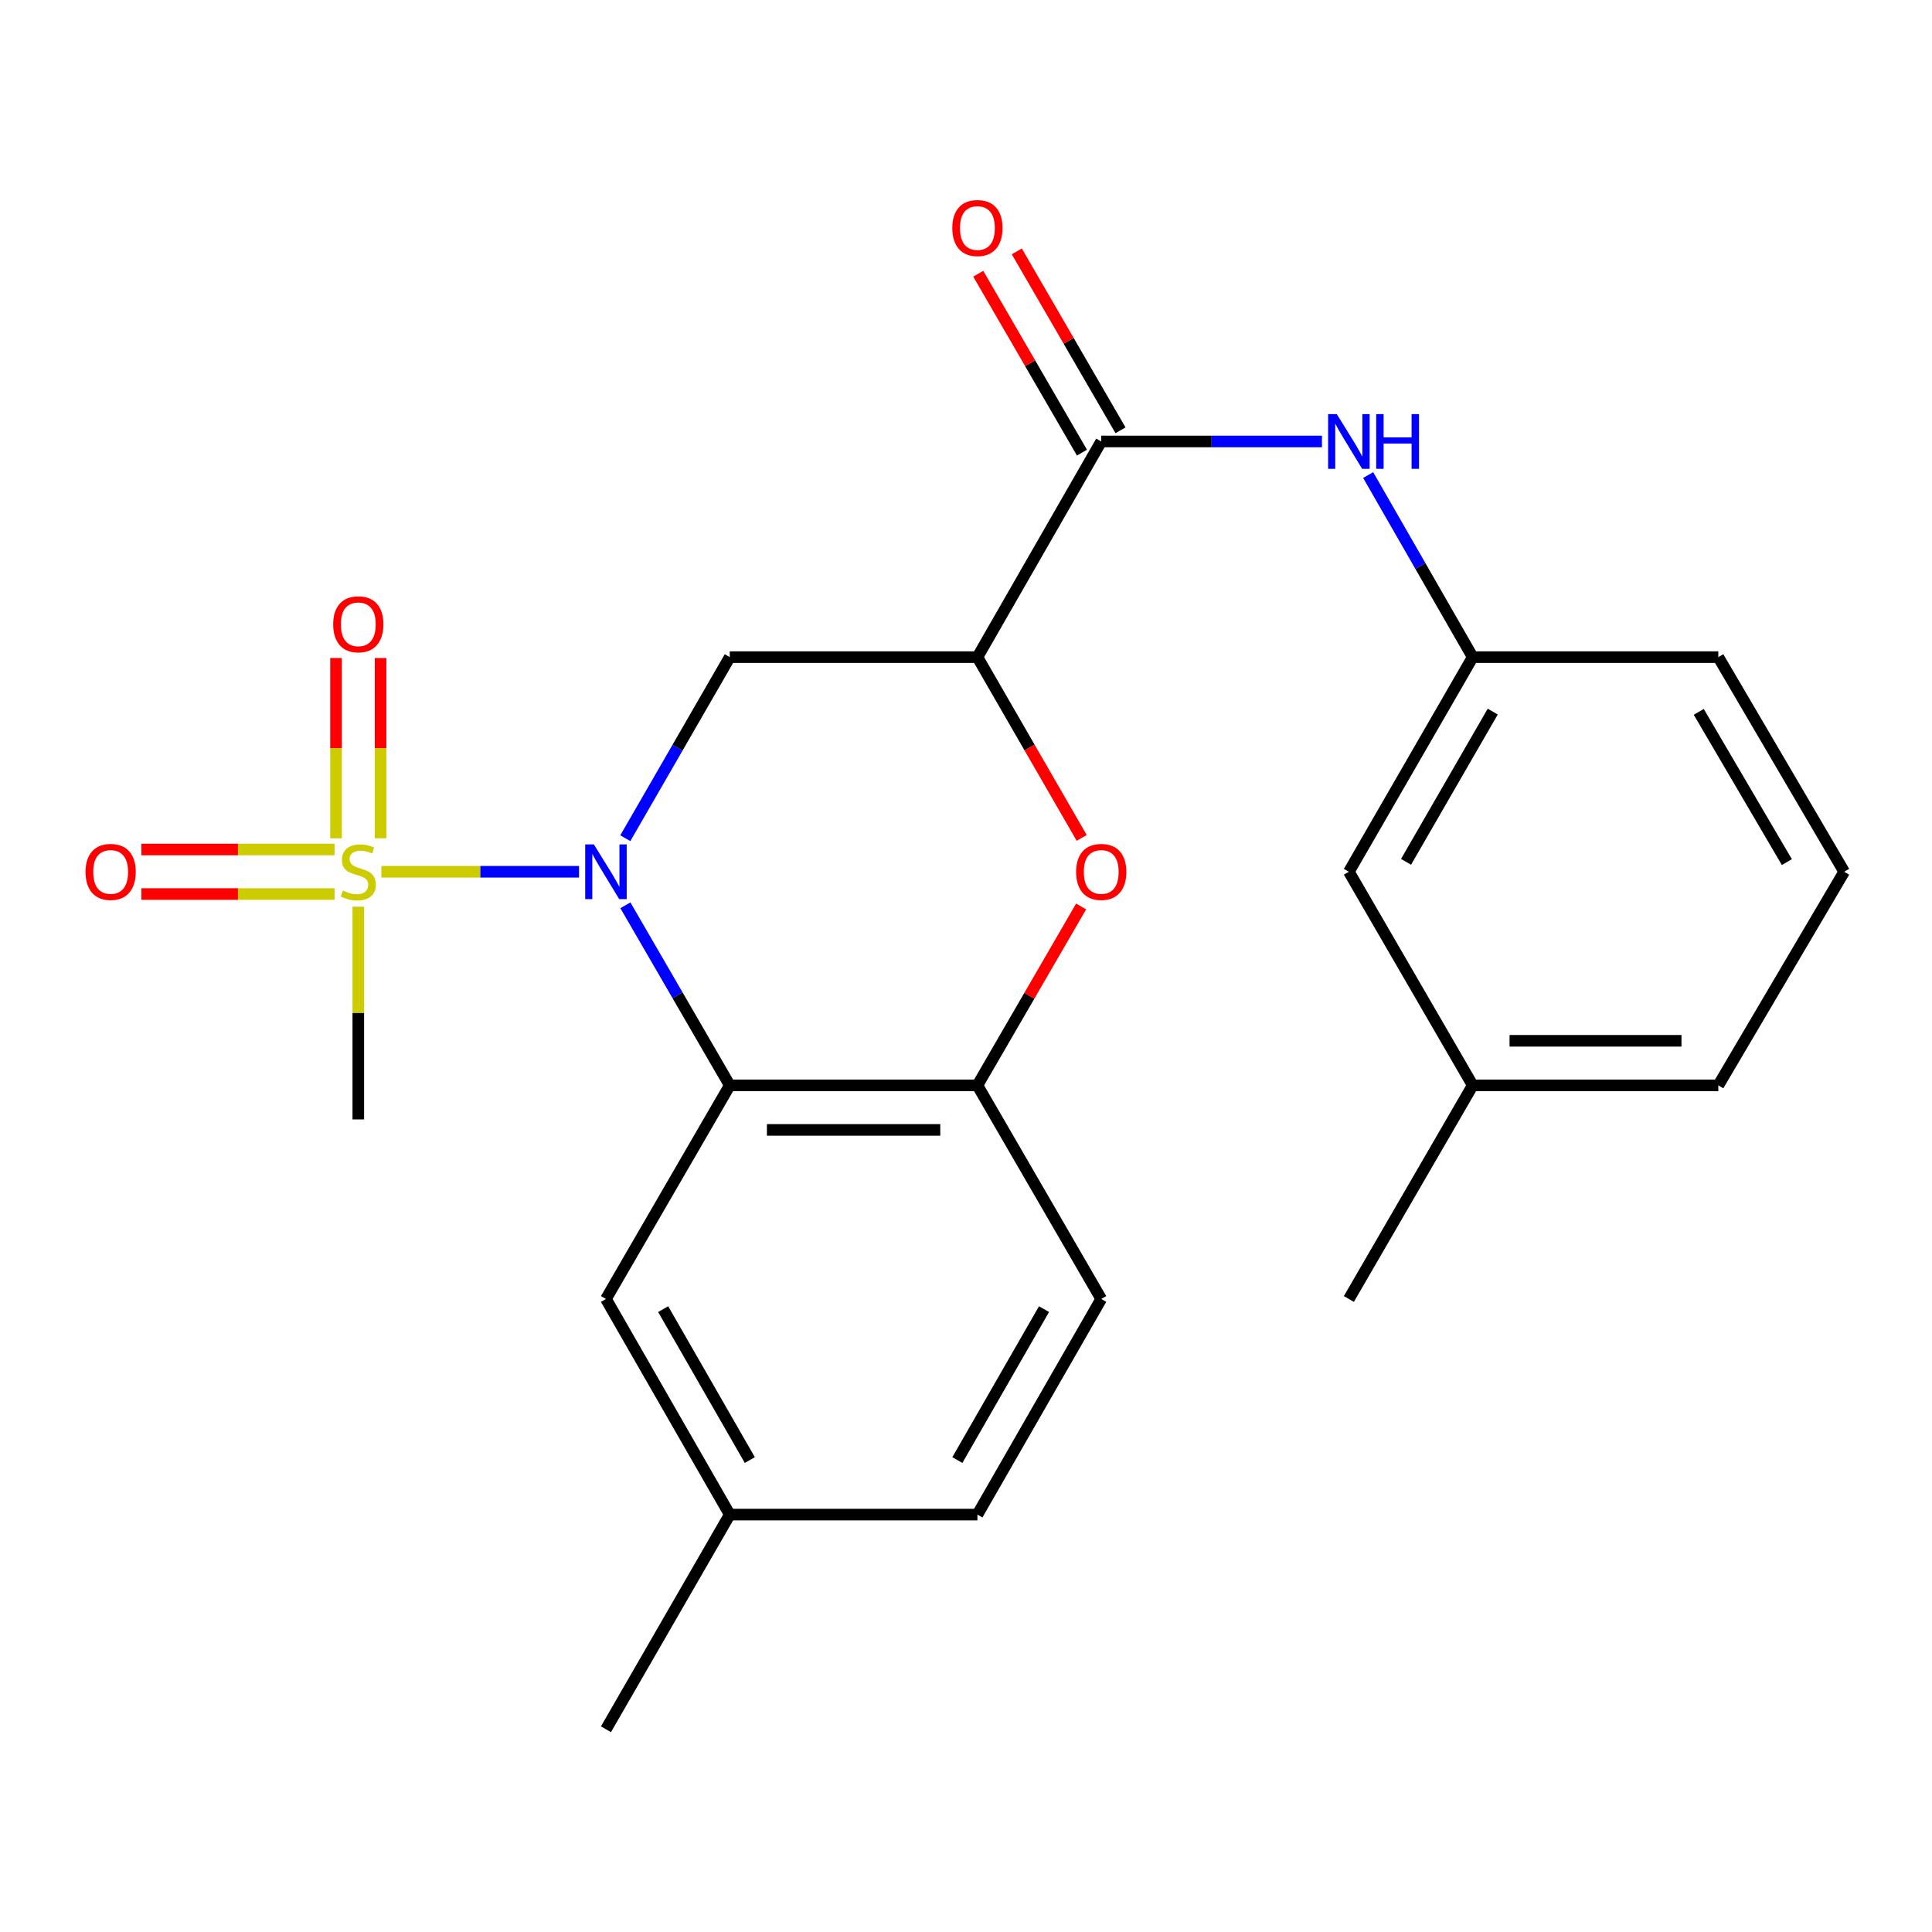 <?xml version='1.0' encoding='iso-8859-1'?>
<svg version='1.1' baseProfile='full'
              xmlns='http://www.w3.org/2000/svg'
                      xmlns:rdkit='http://www.rdkit.org/xml'
                      xmlns:xlink='http://www.w3.org/1999/xlink'
                  xml:space='preserve'
width='1000px' height='1000px' viewBox='0 0 1000 1000'>
<!-- END OF HEADER -->
<rect style='opacity:1.0;fill:#FFFFFF;stroke:none' width='1000' height='1000' x='0' y='0'> </rect>
<path class='bond-0' d='M 299.694,451.224 L 248.542,451.224' style='fill:none;fill-rule:evenodd;stroke:#0000FF;stroke-width:6px;stroke-linecap:butt;stroke-linejoin:miter;stroke-opacity:1' />
<path class='bond-0' d='M 248.542,451.224 L 197.391,451.224' style='fill:none;fill-rule:evenodd;stroke:#CCCC00;stroke-width:6px;stroke-linecap:butt;stroke-linejoin:miter;stroke-opacity:1' />
<path class='bond-1' d='M 323.699,468.579 L 350.711,515.179' style='fill:none;fill-rule:evenodd;stroke:#0000FF;stroke-width:6px;stroke-linecap:butt;stroke-linejoin:miter;stroke-opacity:1' />
<path class='bond-1' d='M 350.711,515.179 L 377.724,561.779' style='fill:none;fill-rule:evenodd;stroke:#000000;stroke-width:6px;stroke-linecap:butt;stroke-linejoin:miter;stroke-opacity:1' />
<path class='bond-3' d='M 323.657,433.858 L 350.69,386.995' style='fill:none;fill-rule:evenodd;stroke:#0000FF;stroke-width:6px;stroke-linecap:butt;stroke-linejoin:miter;stroke-opacity:1' />
<path class='bond-3' d='M 350.69,386.995 L 377.724,340.132' style='fill:none;fill-rule:evenodd;stroke:#000000;stroke-width:6px;stroke-linecap:butt;stroke-linejoin:miter;stroke-opacity:1' />
<path class='bond-8' d='M 173.17,439.693 L 123.169,439.693' style='fill:none;fill-rule:evenodd;stroke:#CCCC00;stroke-width:6px;stroke-linecap:butt;stroke-linejoin:miter;stroke-opacity:1' />
<path class='bond-8' d='M 123.169,439.693 L 73.168,439.693' style='fill:none;fill-rule:evenodd;stroke:#FF0000;stroke-width:6px;stroke-linecap:butt;stroke-linejoin:miter;stroke-opacity:1' />
<path class='bond-8' d='M 173.17,462.755 L 123.169,462.755' style='fill:none;fill-rule:evenodd;stroke:#CCCC00;stroke-width:6px;stroke-linecap:butt;stroke-linejoin:miter;stroke-opacity:1' />
<path class='bond-8' d='M 123.169,462.755 L 73.168,462.755' style='fill:none;fill-rule:evenodd;stroke:#FF0000;stroke-width:6px;stroke-linecap:butt;stroke-linejoin:miter;stroke-opacity:1' />
<path class='bond-9' d='M 196.985,433.9 L 196.985,387.242' style='fill:none;fill-rule:evenodd;stroke:#CCCC00;stroke-width:6px;stroke-linecap:butt;stroke-linejoin:miter;stroke-opacity:1' />
<path class='bond-9' d='M 196.985,387.242 L 196.985,340.584' style='fill:none;fill-rule:evenodd;stroke:#FF0000;stroke-width:6px;stroke-linecap:butt;stroke-linejoin:miter;stroke-opacity:1' />
<path class='bond-9' d='M 173.924,433.9 L 173.924,387.242' style='fill:none;fill-rule:evenodd;stroke:#CCCC00;stroke-width:6px;stroke-linecap:butt;stroke-linejoin:miter;stroke-opacity:1' />
<path class='bond-9' d='M 173.924,387.242 L 173.924,340.584' style='fill:none;fill-rule:evenodd;stroke:#FF0000;stroke-width:6px;stroke-linecap:butt;stroke-linejoin:miter;stroke-opacity:1' />
<path class='bond-14' d='M 185.455,469.309 L 185.455,524.359' style='fill:none;fill-rule:evenodd;stroke:#CCCC00;stroke-width:6px;stroke-linecap:butt;stroke-linejoin:miter;stroke-opacity:1' />
<path class='bond-14' d='M 185.455,524.359 L 185.455,579.408' style='fill:none;fill-rule:evenodd;stroke:#000000;stroke-width:6px;stroke-linecap:butt;stroke-linejoin:miter;stroke-opacity:1' />
<path class='bond-6' d='M 377.724,561.779 L 505.908,561.779' style='fill:none;fill-rule:evenodd;stroke:#000000;stroke-width:6px;stroke-linecap:butt;stroke-linejoin:miter;stroke-opacity:1' />
<path class='bond-6' d='M 396.952,584.84 L 486.681,584.84' style='fill:none;fill-rule:evenodd;stroke:#000000;stroke-width:6px;stroke-linecap:butt;stroke-linejoin:miter;stroke-opacity:1' />
<path class='bond-10' d='M 377.724,561.779 L 313.639,672.346' style='fill:none;fill-rule:evenodd;stroke:#000000;stroke-width:6px;stroke-linecap:butt;stroke-linejoin:miter;stroke-opacity:1' />
<path class='bond-2' d='M 505.908,340.132 L 377.724,340.132' style='fill:none;fill-rule:evenodd;stroke:#000000;stroke-width:6px;stroke-linecap:butt;stroke-linejoin:miter;stroke-opacity:1' />
<path class='bond-4' d='M 505.908,340.132 L 532.896,386.915' style='fill:none;fill-rule:evenodd;stroke:#000000;stroke-width:6px;stroke-linecap:butt;stroke-linejoin:miter;stroke-opacity:1' />
<path class='bond-4' d='M 532.896,386.915 L 559.883,433.698' style='fill:none;fill-rule:evenodd;stroke:#FF0000;stroke-width:6px;stroke-linecap:butt;stroke-linejoin:miter;stroke-opacity:1' />
<path class='bond-5' d='M 505.908,340.132 L 569.994,228.501' style='fill:none;fill-rule:evenodd;stroke:#000000;stroke-width:6px;stroke-linecap:butt;stroke-linejoin:miter;stroke-opacity:1' />
<path class='bond-24' d='M 559.586,469.179 L 532.747,515.479' style='fill:none;fill-rule:evenodd;stroke:#FF0000;stroke-width:6px;stroke-linecap:butt;stroke-linejoin:miter;stroke-opacity:1' />
<path class='bond-24' d='M 532.747,515.479 L 505.908,561.779' style='fill:none;fill-rule:evenodd;stroke:#000000;stroke-width:6px;stroke-linecap:butt;stroke-linejoin:miter;stroke-opacity:1' />
<path class='bond-7' d='M 569.994,228.501 L 627.113,228.501' style='fill:none;fill-rule:evenodd;stroke:#000000;stroke-width:6px;stroke-linecap:butt;stroke-linejoin:miter;stroke-opacity:1' />
<path class='bond-7' d='M 627.113,228.501 L 684.233,228.501' style='fill:none;fill-rule:evenodd;stroke:#0000FF;stroke-width:6px;stroke-linecap:butt;stroke-linejoin:miter;stroke-opacity:1' />
<path class='bond-11' d='M 579.97,222.718 L 553.131,176.418' style='fill:none;fill-rule:evenodd;stroke:#000000;stroke-width:6px;stroke-linecap:butt;stroke-linejoin:miter;stroke-opacity:1' />
<path class='bond-11' d='M 553.131,176.418 L 526.292,130.118' style='fill:none;fill-rule:evenodd;stroke:#FF0000;stroke-width:6px;stroke-linecap:butt;stroke-linejoin:miter;stroke-opacity:1' />
<path class='bond-11' d='M 560.018,234.283 L 533.179,187.983' style='fill:none;fill-rule:evenodd;stroke:#000000;stroke-width:6px;stroke-linecap:butt;stroke-linejoin:miter;stroke-opacity:1' />
<path class='bond-11' d='M 533.179,187.983 L 506.34,141.683' style='fill:none;fill-rule:evenodd;stroke:#FF0000;stroke-width:6px;stroke-linecap:butt;stroke-linejoin:miter;stroke-opacity:1' />
<path class='bond-13' d='M 505.908,561.779 L 569.994,672.346' style='fill:none;fill-rule:evenodd;stroke:#000000;stroke-width:6px;stroke-linecap:butt;stroke-linejoin:miter;stroke-opacity:1' />
<path class='bond-12' d='M 708.156,245.879 L 735.216,293.005' style='fill:none;fill-rule:evenodd;stroke:#0000FF;stroke-width:6px;stroke-linecap:butt;stroke-linejoin:miter;stroke-opacity:1' />
<path class='bond-12' d='M 735.216,293.005 L 762.276,340.132' style='fill:none;fill-rule:evenodd;stroke:#000000;stroke-width:6px;stroke-linecap:butt;stroke-linejoin:miter;stroke-opacity:1' />
<path class='bond-16' d='M 313.639,672.346 L 377.724,783.952' style='fill:none;fill-rule:evenodd;stroke:#000000;stroke-width:6px;stroke-linecap:butt;stroke-linejoin:miter;stroke-opacity:1' />
<path class='bond-16' d='M 343.25,677.603 L 388.11,755.727' style='fill:none;fill-rule:evenodd;stroke:#000000;stroke-width:6px;stroke-linecap:butt;stroke-linejoin:miter;stroke-opacity:1' />
<path class='bond-15' d='M 762.276,340.132 L 698.178,451.224' style='fill:none;fill-rule:evenodd;stroke:#000000;stroke-width:6px;stroke-linecap:butt;stroke-linejoin:miter;stroke-opacity:1' />
<path class='bond-15' d='M 772.636,368.321 L 727.767,446.086' style='fill:none;fill-rule:evenodd;stroke:#000000;stroke-width:6px;stroke-linecap:butt;stroke-linejoin:miter;stroke-opacity:1' />
<path class='bond-20' d='M 762.276,340.132 L 889.397,340.132' style='fill:none;fill-rule:evenodd;stroke:#000000;stroke-width:6px;stroke-linecap:butt;stroke-linejoin:miter;stroke-opacity:1' />
<path class='bond-25' d='M 569.994,672.346 L 505.908,783.952' style='fill:none;fill-rule:evenodd;stroke:#000000;stroke-width:6px;stroke-linecap:butt;stroke-linejoin:miter;stroke-opacity:1' />
<path class='bond-25' d='M 540.382,677.603 L 495.522,755.727' style='fill:none;fill-rule:evenodd;stroke:#000000;stroke-width:6px;stroke-linecap:butt;stroke-linejoin:miter;stroke-opacity:1' />
<path class='bond-18' d='M 698.178,451.224 L 762.276,561.779' style='fill:none;fill-rule:evenodd;stroke:#000000;stroke-width:6px;stroke-linecap:butt;stroke-linejoin:miter;stroke-opacity:1' />
<path class='bond-17' d='M 377.724,783.952 L 505.908,783.952' style='fill:none;fill-rule:evenodd;stroke:#000000;stroke-width:6px;stroke-linecap:butt;stroke-linejoin:miter;stroke-opacity:1' />
<path class='bond-22' d='M 377.724,783.952 L 313.639,895.07' style='fill:none;fill-rule:evenodd;stroke:#000000;stroke-width:6px;stroke-linecap:butt;stroke-linejoin:miter;stroke-opacity:1' />
<path class='bond-23' d='M 762.276,561.779 L 698.178,672.346' style='fill:none;fill-rule:evenodd;stroke:#000000;stroke-width:6px;stroke-linecap:butt;stroke-linejoin:miter;stroke-opacity:1' />
<path class='bond-26' d='M 762.276,561.779 L 889.397,561.779' style='fill:none;fill-rule:evenodd;stroke:#000000;stroke-width:6px;stroke-linecap:butt;stroke-linejoin:miter;stroke-opacity:1' />
<path class='bond-26' d='M 781.344,538.717 L 870.328,538.717' style='fill:none;fill-rule:evenodd;stroke:#000000;stroke-width:6px;stroke-linecap:butt;stroke-linejoin:miter;stroke-opacity:1' />
<path class='bond-19' d='M 954.545,451.224 L 889.397,340.132' style='fill:none;fill-rule:evenodd;stroke:#000000;stroke-width:6px;stroke-linecap:butt;stroke-linejoin:miter;stroke-opacity:1' />
<path class='bond-19' d='M 924.88,446.226 L 879.276,368.462' style='fill:none;fill-rule:evenodd;stroke:#000000;stroke-width:6px;stroke-linecap:butt;stroke-linejoin:miter;stroke-opacity:1' />
<path class='bond-21' d='M 954.545,451.224 L 889.397,561.779' style='fill:none;fill-rule:evenodd;stroke:#000000;stroke-width:6px;stroke-linecap:butt;stroke-linejoin:miter;stroke-opacity:1' />
<path  class='atom-0' d='M 307.379 437.064
L 316.659 452.064
Q 317.579 453.544, 319.059 456.224
Q 320.539 458.904, 320.619 459.064
L 320.619 437.064
L 324.379 437.064
L 324.379 465.384
L 320.499 465.384
L 310.539 448.984
Q 309.379 447.064, 308.139 444.864
Q 306.939 442.664, 306.579 441.984
L 306.579 465.384
L 302.899 465.384
L 302.899 437.064
L 307.379 437.064
' fill='#0000FF'/>
<path  class='atom-1' d='M 177.455 460.944
Q 177.775 461.064, 179.095 461.624
Q 180.415 462.184, 181.855 462.544
Q 183.335 462.864, 184.775 462.864
Q 187.455 462.864, 189.015 461.584
Q 190.575 460.264, 190.575 457.984
Q 190.575 456.424, 189.775 455.464
Q 189.015 454.504, 187.815 453.984
Q 186.615 453.464, 184.615 452.864
Q 182.095 452.104, 180.575 451.384
Q 179.095 450.664, 178.015 449.144
Q 176.975 447.624, 176.975 445.064
Q 176.975 441.504, 179.375 439.304
Q 181.815 437.104, 186.615 437.104
Q 189.895 437.104, 193.615 438.664
L 192.695 441.744
Q 189.295 440.344, 186.735 440.344
Q 183.975 440.344, 182.455 441.504
Q 180.935 442.624, 180.975 444.584
Q 180.975 446.104, 181.735 447.024
Q 182.535 447.944, 183.655 448.464
Q 184.815 448.984, 186.735 449.584
Q 189.295 450.384, 190.815 451.184
Q 192.335 451.984, 193.415 453.624
Q 194.535 455.224, 194.535 457.984
Q 194.535 461.904, 191.895 464.024
Q 189.295 466.104, 184.935 466.104
Q 182.415 466.104, 180.495 465.544
Q 178.615 465.024, 176.375 464.104
L 177.455 460.944
' fill='#CCCC00'/>
<path  class='atom-5' d='M 556.994 451.304
Q 556.994 444.504, 560.354 440.704
Q 563.714 436.904, 569.994 436.904
Q 576.274 436.904, 579.634 440.704
Q 582.994 444.504, 582.994 451.304
Q 582.994 458.184, 579.594 462.104
Q 576.194 465.984, 569.994 465.984
Q 563.754 465.984, 560.354 462.104
Q 556.994 458.224, 556.994 451.304
M 569.994 462.784
Q 574.314 462.784, 576.634 459.904
Q 578.994 456.984, 578.994 451.304
Q 578.994 445.744, 576.634 442.944
Q 574.314 440.104, 569.994 440.104
Q 565.674 440.104, 563.314 442.904
Q 560.994 445.704, 560.994 451.304
Q 560.994 457.024, 563.314 459.904
Q 565.674 462.784, 569.994 462.784
' fill='#FF0000'/>
<path  class='atom-8' d='M 691.918 214.341
L 701.198 229.341
Q 702.118 230.821, 703.598 233.501
Q 705.078 236.181, 705.158 236.341
L 705.158 214.341
L 708.918 214.341
L 708.918 242.661
L 705.038 242.661
L 695.078 226.261
Q 693.918 224.341, 692.678 222.141
Q 691.478 219.941, 691.118 219.261
L 691.118 242.661
L 687.438 242.661
L 687.438 214.341
L 691.918 214.341
' fill='#0000FF'/>
<path  class='atom-8' d='M 712.318 214.341
L 716.158 214.341
L 716.158 226.381
L 730.638 226.381
L 730.638 214.341
L 734.478 214.341
L 734.478 242.661
L 730.638 242.661
L 730.638 229.581
L 716.158 229.581
L 716.158 242.661
L 712.318 242.661
L 712.318 214.341
' fill='#0000FF'/>
<path  class='atom-9' d='M 44.271 451.304
Q 44.271 444.504, 47.631 440.704
Q 50.991 436.904, 57.271 436.904
Q 63.551 436.904, 66.911 440.704
Q 70.271 444.504, 70.271 451.304
Q 70.271 458.184, 66.871 462.104
Q 63.471 465.984, 57.271 465.984
Q 51.031 465.984, 47.631 462.104
Q 44.271 458.224, 44.271 451.304
M 57.271 462.784
Q 61.591 462.784, 63.911 459.904
Q 66.271 456.984, 66.271 451.304
Q 66.271 445.744, 63.911 442.944
Q 61.591 440.104, 57.271 440.104
Q 52.951 440.104, 50.591 442.904
Q 48.271 445.704, 48.271 451.304
Q 48.271 457.024, 50.591 459.904
Q 52.951 462.784, 57.271 462.784
' fill='#FF0000'/>
<path  class='atom-10' d='M 172.455 323.133
Q 172.455 316.333, 175.815 312.533
Q 179.175 308.733, 185.455 308.733
Q 191.735 308.733, 195.095 312.533
Q 198.455 316.333, 198.455 323.133
Q 198.455 330.013, 195.055 333.933
Q 191.655 337.813, 185.455 337.813
Q 179.215 337.813, 175.815 333.933
Q 172.455 330.053, 172.455 323.133
M 185.455 334.613
Q 189.775 334.613, 192.095 331.733
Q 194.455 328.813, 194.455 323.133
Q 194.455 317.573, 192.095 314.773
Q 189.775 311.933, 185.455 311.933
Q 181.135 311.933, 178.775 314.733
Q 176.455 317.533, 176.455 323.133
Q 176.455 328.853, 178.775 331.733
Q 181.135 334.613, 185.455 334.613
' fill='#FF0000'/>
<path  class='atom-12' d='M 492.908 118.026
Q 492.908 111.226, 496.268 107.426
Q 499.628 103.626, 505.908 103.626
Q 512.188 103.626, 515.548 107.426
Q 518.908 111.226, 518.908 118.026
Q 518.908 124.906, 515.508 128.826
Q 512.108 132.706, 505.908 132.706
Q 499.668 132.706, 496.268 128.826
Q 492.908 124.946, 492.908 118.026
M 505.908 129.506
Q 510.228 129.506, 512.548 126.626
Q 514.908 123.706, 514.908 118.026
Q 514.908 112.466, 512.548 109.666
Q 510.228 106.826, 505.908 106.826
Q 501.588 106.826, 499.228 109.626
Q 496.908 112.426, 496.908 118.026
Q 496.908 123.746, 499.228 126.626
Q 501.588 129.506, 505.908 129.506
' fill='#FF0000'/>
</svg>
